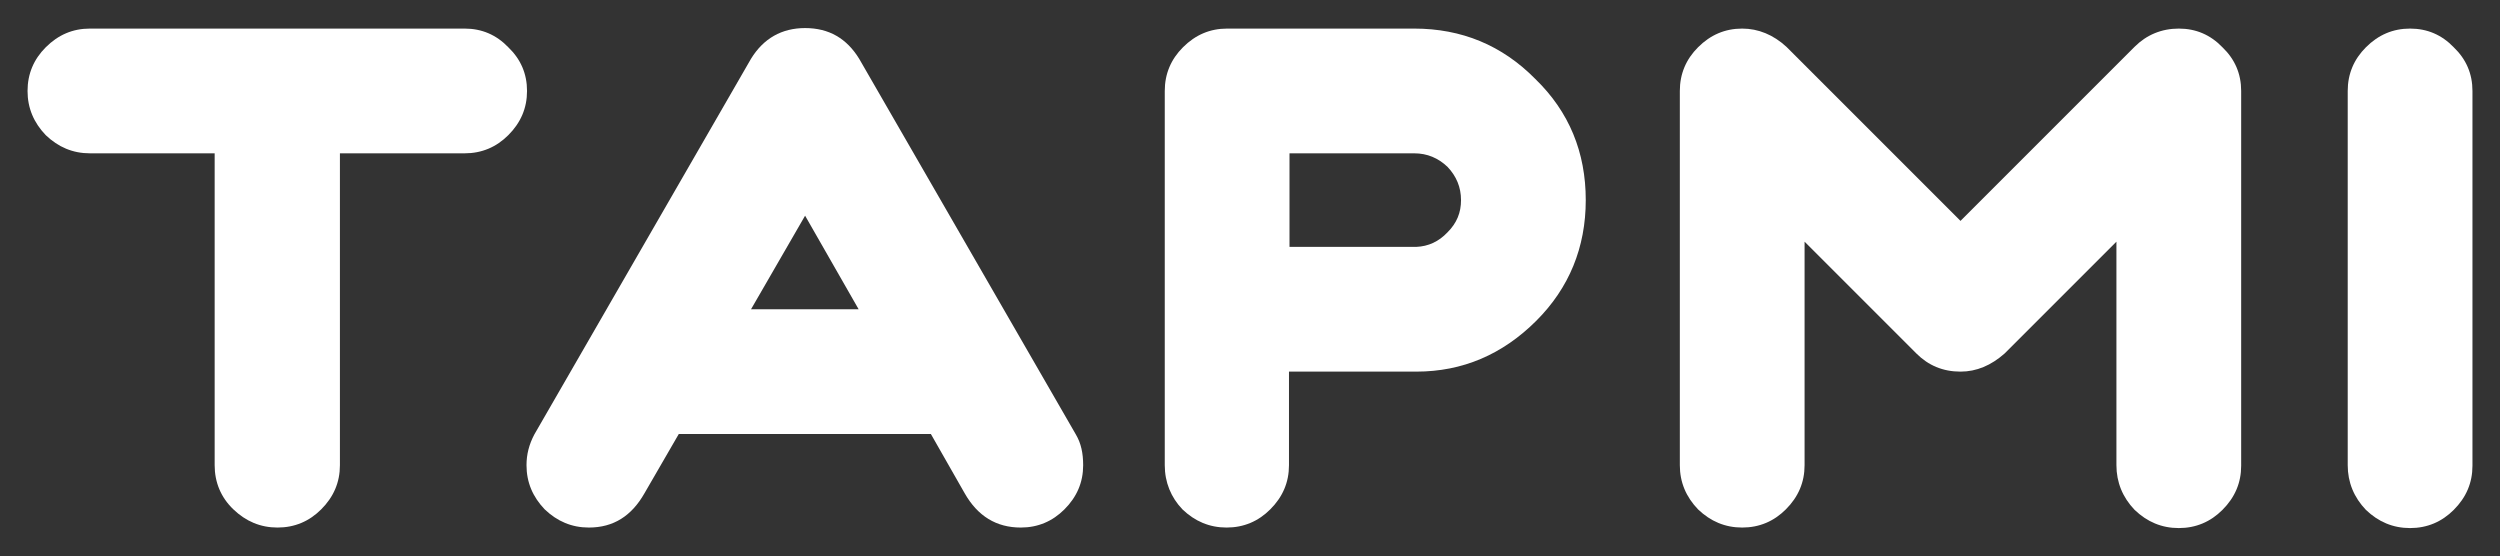 <?xml version="1.0" encoding="utf-8"?>
<!-- Generator: Adobe Illustrator 26.2.1, SVG Export Plug-In . SVG Version: 6.00 Build 0)  -->
<svg version="1.1" id="Layer_1" xmlns="http://www.w3.org/2000/svg" xmlns:xlink="http://www.w3.org/1999/xlink" x="0px" y="0px"
	 viewBox="0 0 481 107" style="enable-background:new 0 0 481 107;" xml:space="preserve">
<rect x="0" y="0" width="481" height="107" fill="#333333" stroke="none"/>
<style type="text/css">
	.st0{fill:#FFFFFF;}
</style>
<g>
	<path class="st0" d="M41.3,89.5v-60h-24c-3.3,0-6.1-1.2-8.5-3.5c-2.3-2.4-3.5-5.2-3.5-8.5c0-3.3,1.2-6.1,3.5-8.4
		c2.4-2.4,5.2-3.6,8.5-3.6h72.1c3.3,0,6.1,1.2,8.4,3.6c2.4,2.3,3.6,5.1,3.6,8.4c0,3.3-1.2,6.1-3.6,8.5c-2.3,2.3-5.1,3.5-8.4,3.5h-24
		v60c0,3.3-1.2,6.1-3.6,8.5c-2.3,2.3-5.1,3.5-8.4,3.5c-3.3,0-6.1-1.2-8.5-3.5C42.5,95.7,41.3,92.8,41.3,89.5z"/>
	<path class="st0" d="M102.8,83.6l41.7-72.3c2.4-3.9,5.9-5.9,10.4-5.9c4.6,0,8,2,10.4,5.9L207,83.6c1,1.7,1.4,3.6,1.4,5.9
		c0,3.3-1.2,6.1-3.6,8.5c-2.3,2.3-5.1,3.5-8.4,3.5c-4.7,0-8.3-2.2-10.8-6.6l-6.5-11.4h-48.5L124,94.9c-2.5,4.4-6,6.6-10.7,6.6
		c-3.3,0-6.1-1.2-8.5-3.5c-2.3-2.4-3.5-5.2-3.5-8.5C101.3,87.4,101.8,85.5,102.8,83.6z M165.2,59.5l-10.3-18l-10.4,18H165.2z"/>
	<path class="st0" d="M224.1,89.5V17.5c0-3.3,1.2-6.1,3.5-8.4c2.4-2.4,5.2-3.6,8.5-3.6h36c9.1,0,16.9,3.2,23.3,9.7
		c6.5,6.3,9.7,14.1,9.7,23.3c0,9.1-3.2,16.9-9.5,23.2c-6.5,6.5-14.2,9.8-23.1,9.8h-24.5v18c0,3.3-1.2,6.1-3.6,8.5
		c-2.3,2.3-5.1,3.5-8.4,3.5c-3.3,0-6.1-1.2-8.5-3.5C225.3,95.7,224.1,92.8,224.1,89.5z M272.1,29.5h-24v18h24.4c2.3-0.1,4.3-1,6-2.8
		c1.8-1.8,2.6-3.8,2.6-6.2c0-2.5-0.9-4.6-2.6-6.4C276.7,30.4,274.6,29.5,272.1,29.5z"/>
	<path class="st0" d="M407.2,89.5v-43L385.7,68c-2.6,2.3-5.4,3.5-8.5,3.5c-3.4,0-6.2-1.2-8.5-3.5l-21.5-21.5v43
		c0,3.3-1.2,6.1-3.6,8.5c-2.3,2.3-5.1,3.5-8.4,3.5c-3.3,0-6.1-1.2-8.5-3.5c-2.3-2.4-3.5-5.2-3.5-8.5V17.5c0-3.3,1.2-6.1,3.5-8.4
		c2.4-2.4,5.2-3.6,8.5-3.6c3.1,0,6,1.2,8.5,3.5l33.5,33.5l33.5-33.5c2.3-2.3,5.2-3.5,8.5-3.5c3.3,0,6.1,1.2,8.4,3.6
		c2.4,2.3,3.6,5.1,3.6,8.4v72.1c0,3.3-1.2,6.1-3.6,8.5c-2.3,2.3-5.1,3.5-8.4,3.5c-3.3,0-6.1-1.2-8.5-3.5
		C408.4,95.7,407.2,92.8,407.2,89.5z"/>
	<path class="st0" d="M451.7,89.5V17.5c0-3.3,1.2-6.1,3.5-8.4c2.4-2.4,5.2-3.6,8.5-3.6s6.1,1.2,8.4,3.6c2.4,2.3,3.6,5.1,3.6,8.4
		v72.1c0,3.3-1.2,6.1-3.6,8.5c-2.3,2.3-5.1,3.5-8.4,3.5s-6.1-1.2-8.5-3.5C452.9,95.7,451.7,92.8,451.7,89.5z"/>
</g>
</svg>

